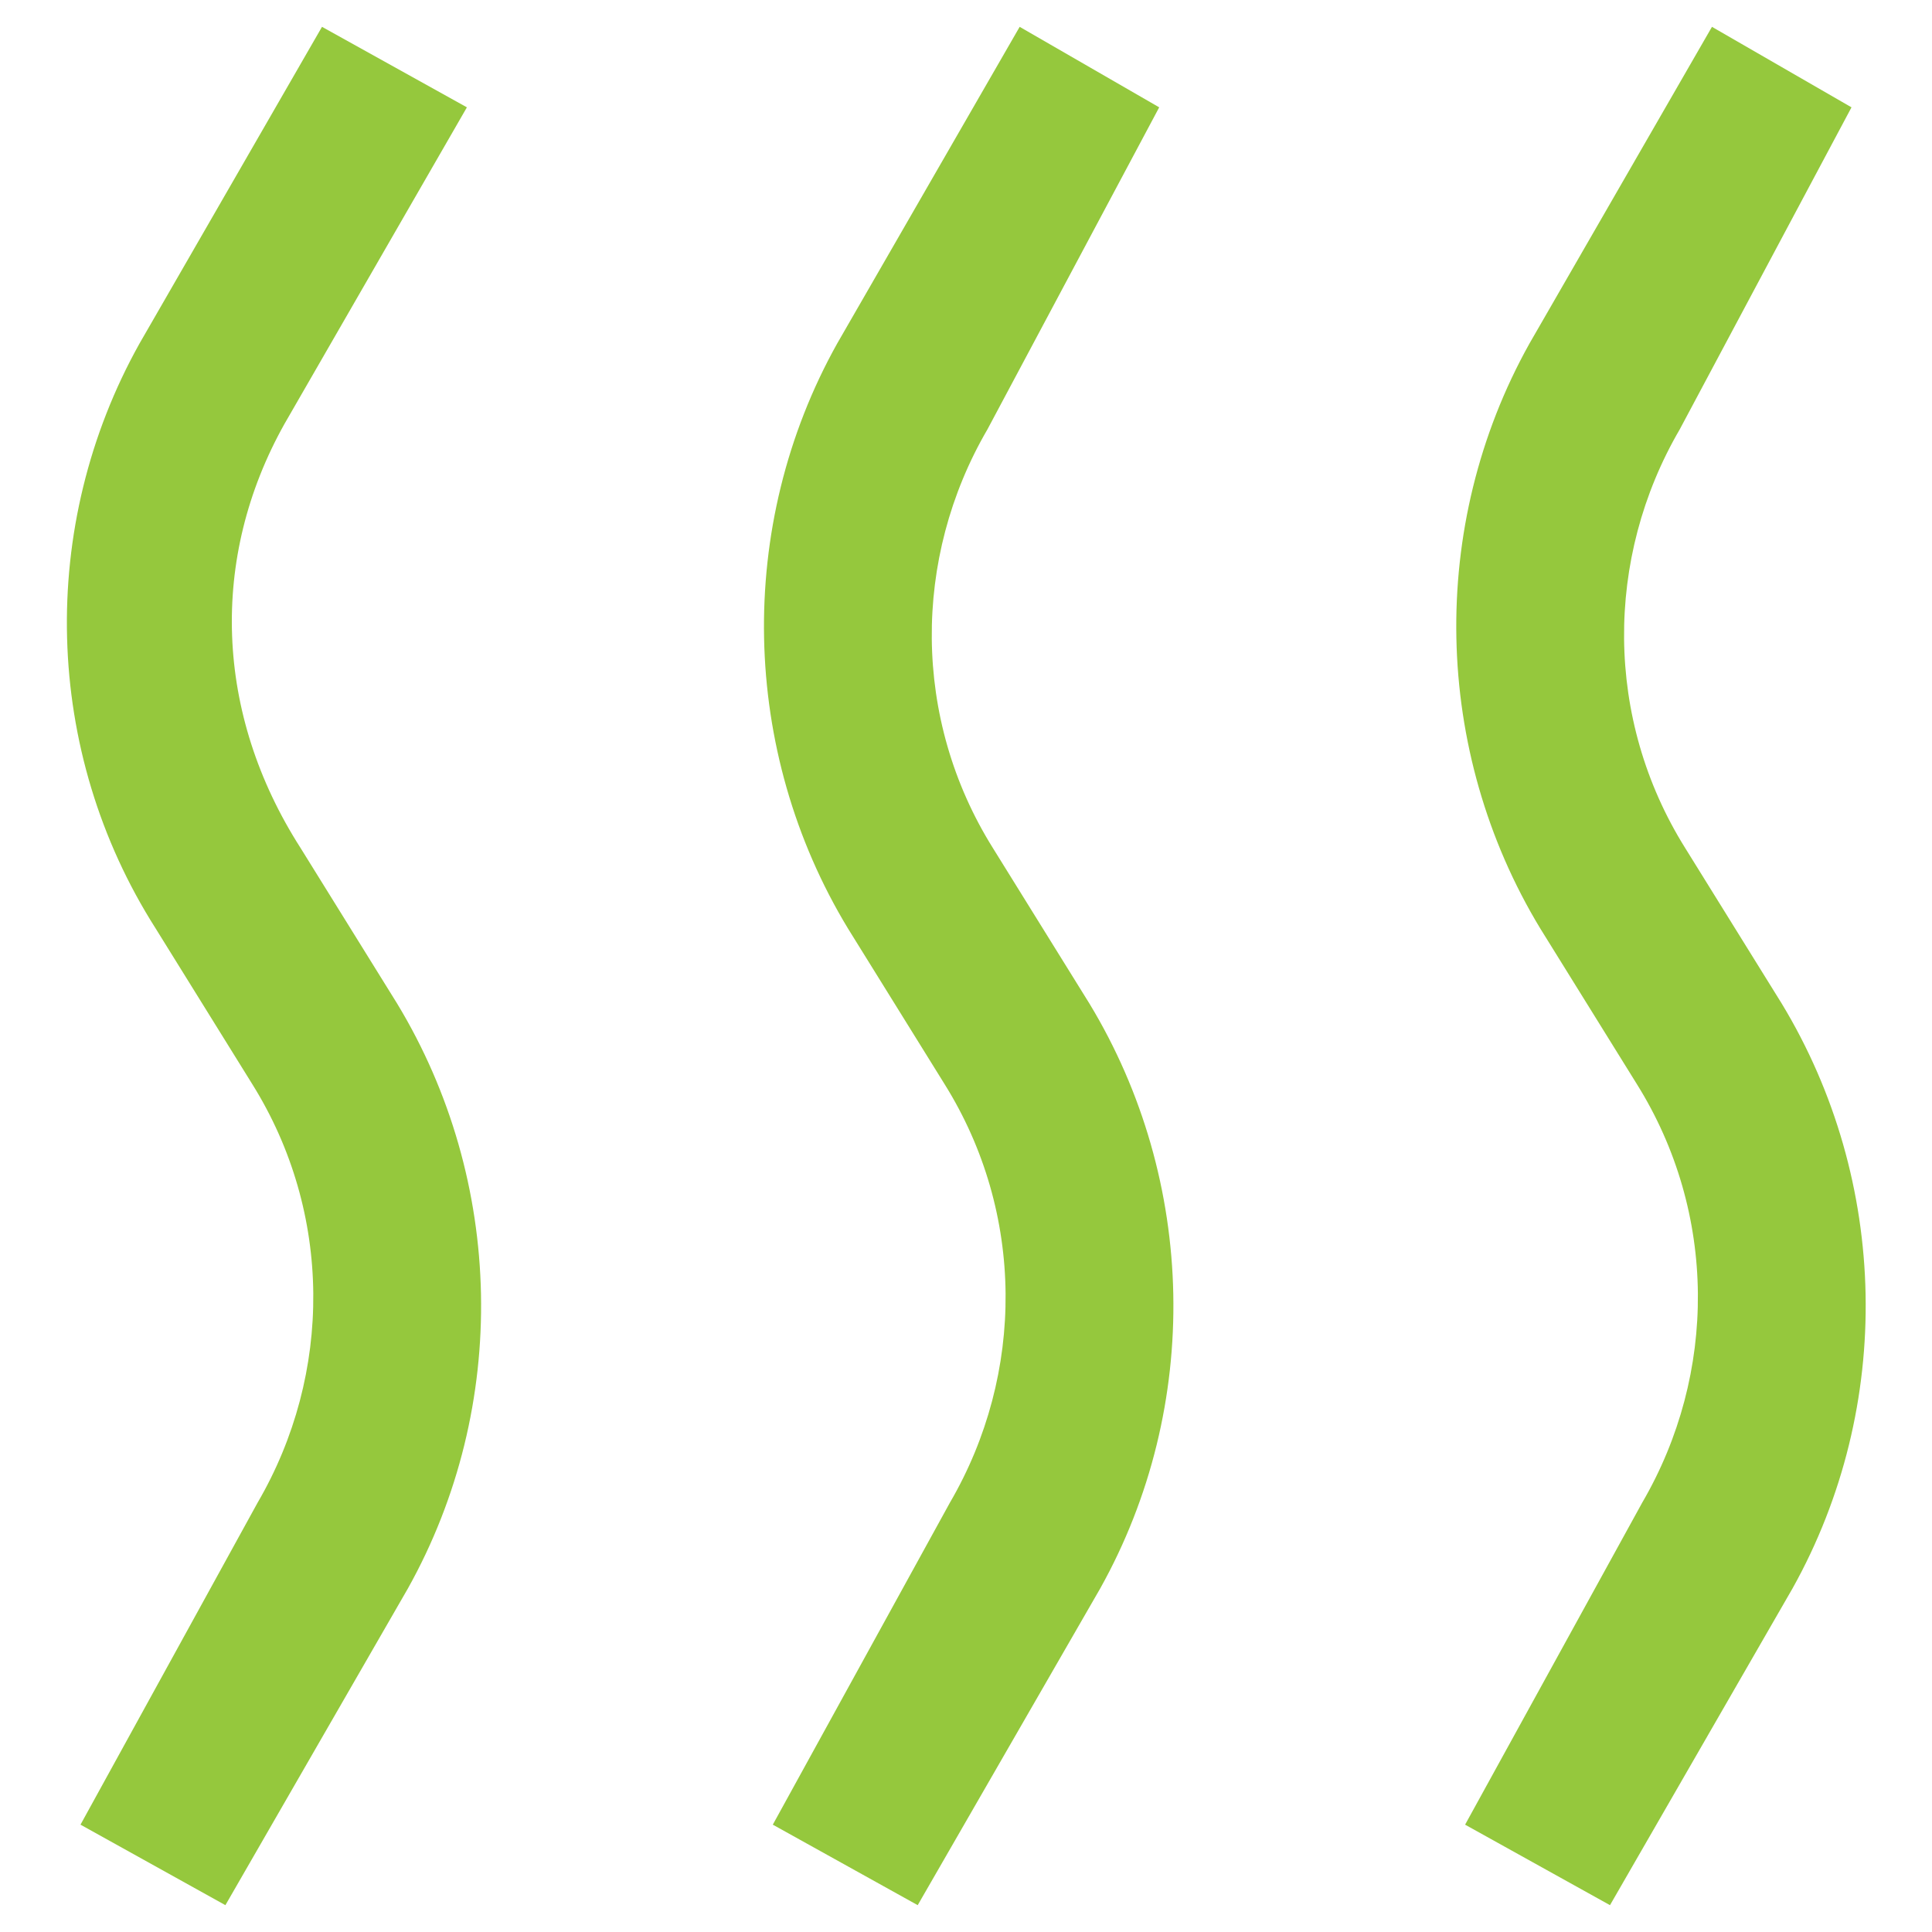<svg xmlns="http://www.w3.org/2000/svg" xmlns:xlink="http://www.w3.org/1999/xlink" id="Layer_1" x="0px" y="0px" viewBox="0 0 36 36" style="enable-background:new 0 0 36 36;" xml:space="preserve"><style type="text/css">	.st0{fill:#95C83D;}</style><path class="st0" d="M6,0.5L2.6,6.4C0.7,9.8,0.8,14,2.9,17.3l1.8,2.9c1.5,2.4,1.5,5.4,0.1,7.8L1.5,34l2.7,1.5l3.4-5.9 c1.9-3.4,1.8-7.6-0.2-10.9l-1.8-2.9C4,13.3,3.9,10.4,5.3,7.9L8.7,2L6,0.5z M19,0.5l-3.4,5.9c-1.9,3.4-1.8,7.6,0.2,10.9l1.8,2.9 c1.5,2.4,1.5,5.4,0.1,7.8L14.4,34l2.7,1.5l3.4-5.9c1.9-3.4,1.8-7.6-0.2-10.9l-1.8-2.9c-1.5-2.4-1.5-5.4-0.1-7.8L21.6,2L19,0.5z  M31.9,0.5l-3.4,5.9c-1.9,3.4-1.8,7.6,0.2,10.9l1.8,2.9c1.5,2.4,1.5,5.4,0.1,7.8L27.3,34l2.7,1.5l3.4-5.9c1.9-3.4,1.8-7.6-0.2-10.9 l-1.8-2.9c-1.5-2.4-1.5-5.4-0.1-7.8L34.5,2L31.9,0.5z"></path></svg>